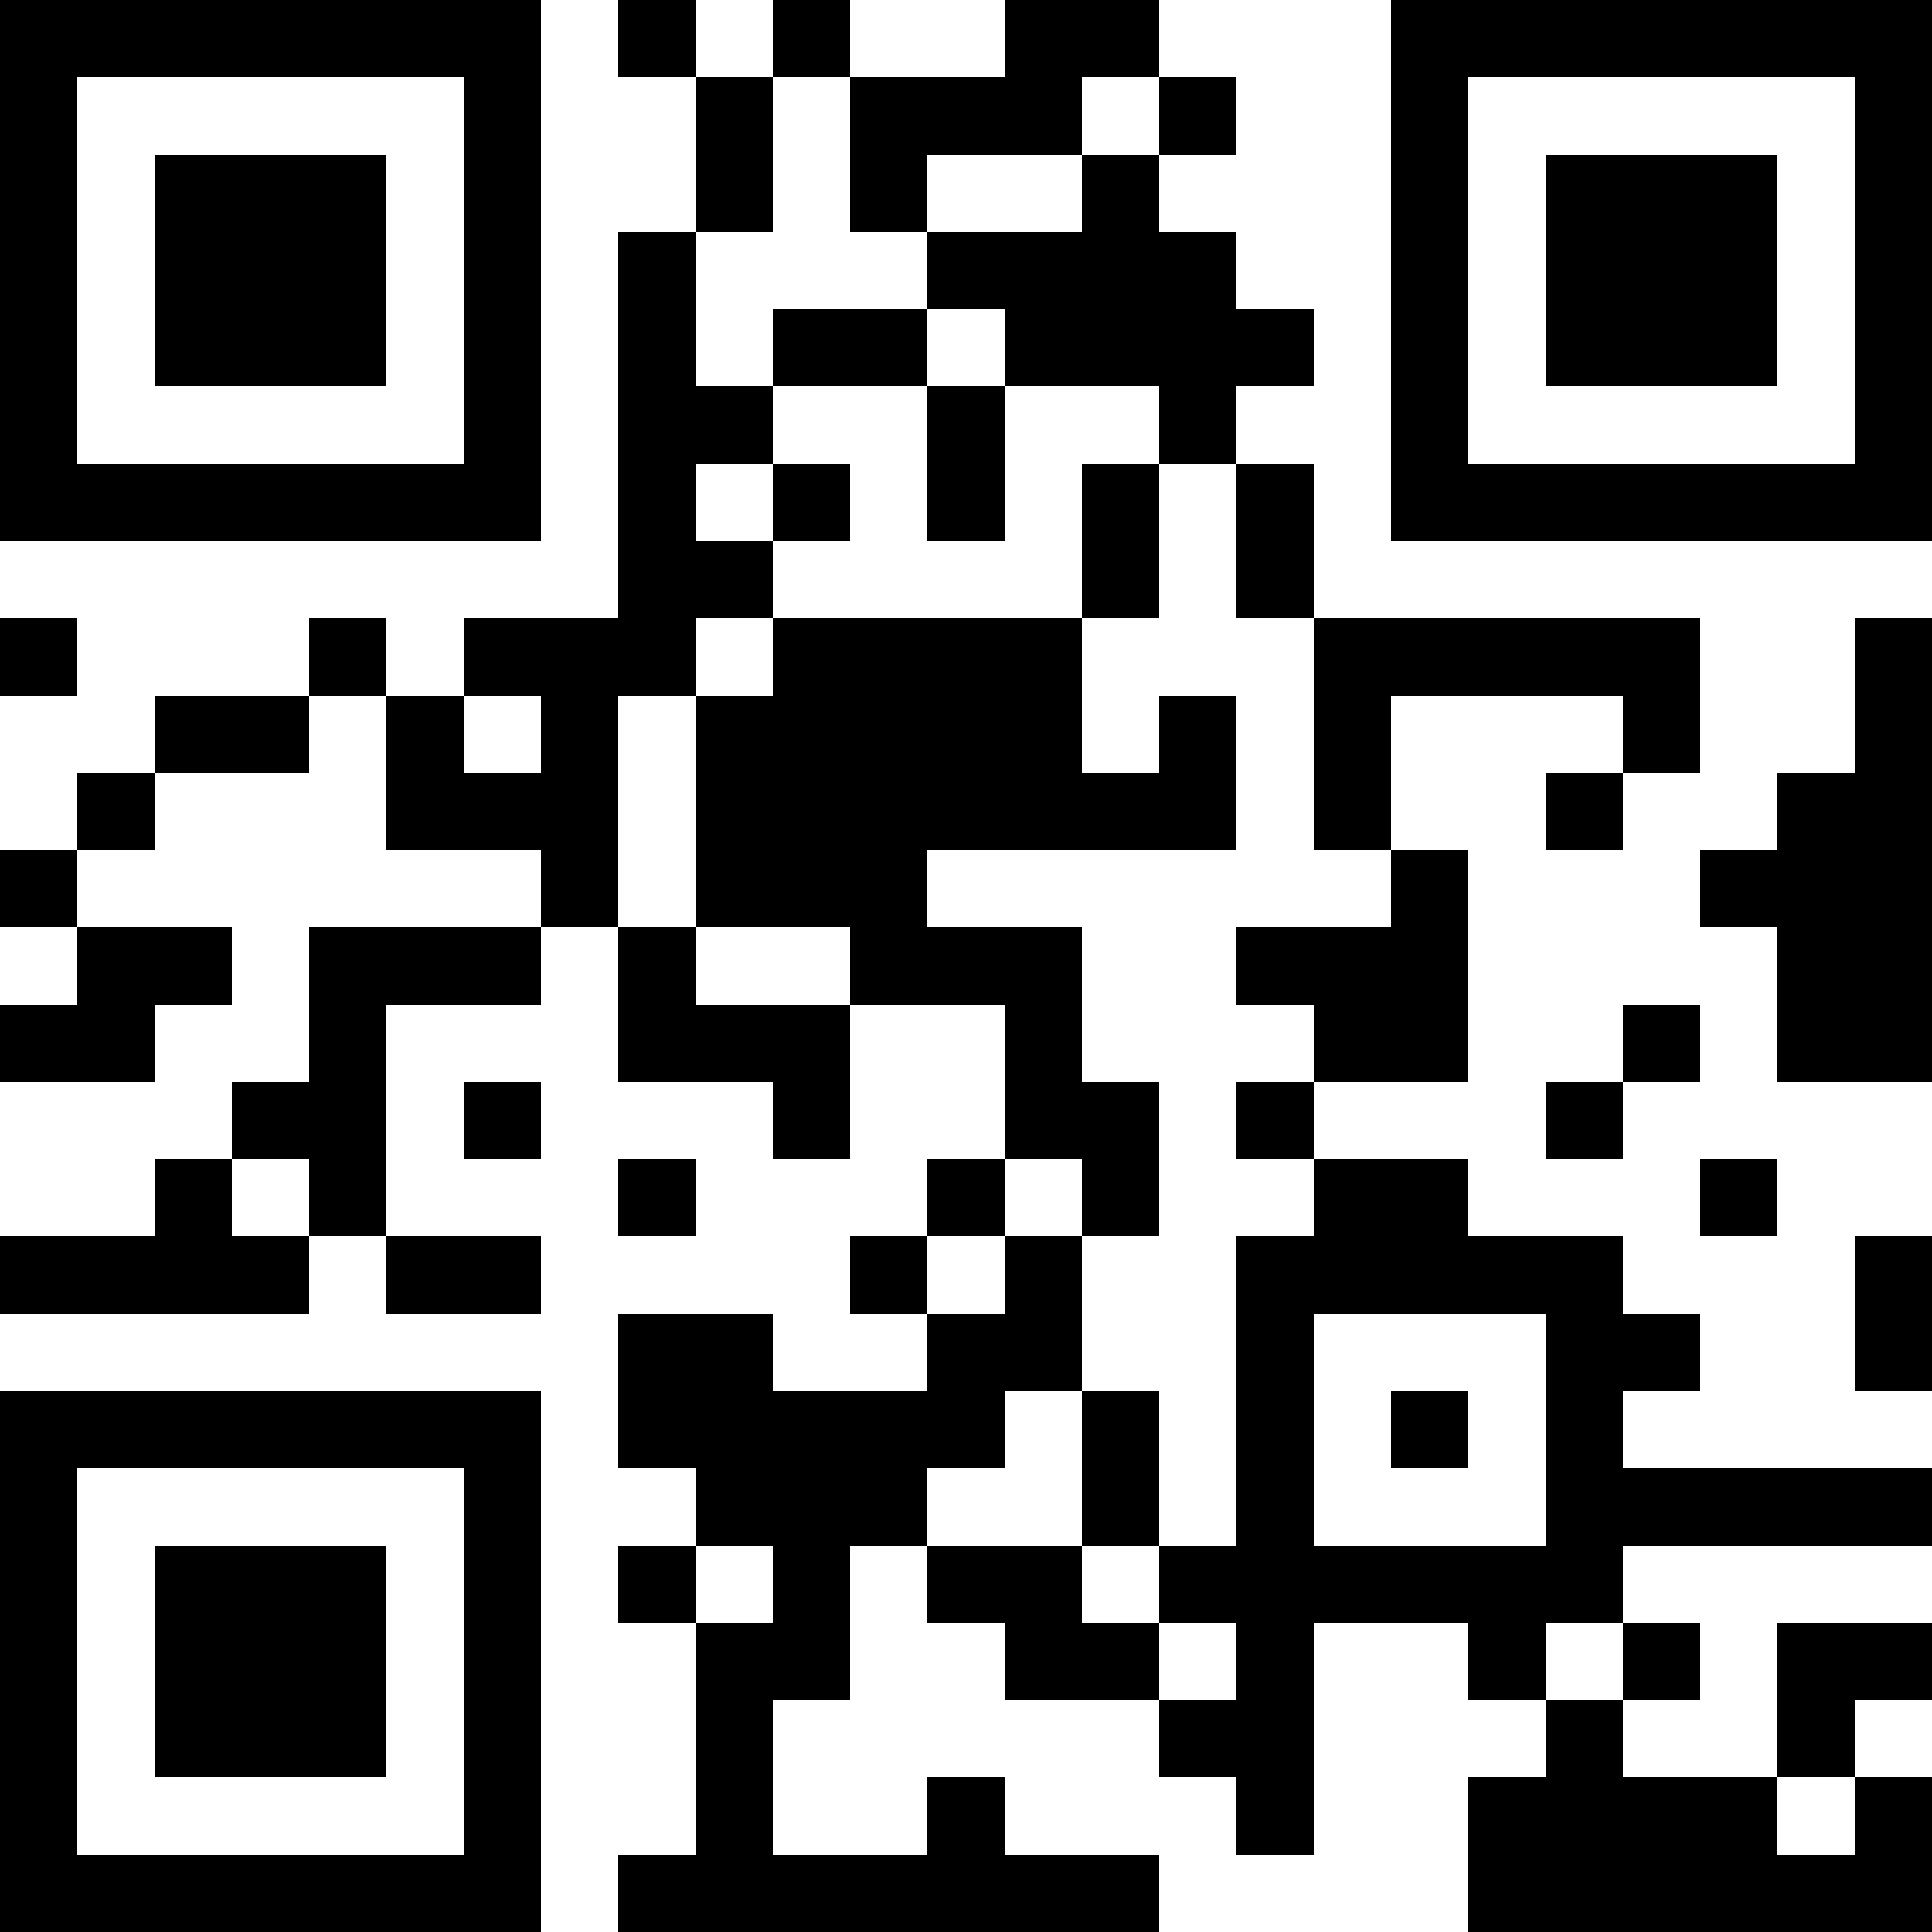 <?xml version="1.0" encoding="UTF-8"?>
<svg xmlns="http://www.w3.org/2000/svg" version="1.1" width="300" height="300" viewBox="0 0 300 300"><rect x="0" y="0" width="300" height="300" fill="#ffffff"/><g transform="scale(12)"><g transform="translate(0,0)"><path fill-rule="evenodd" d="M8 0L8 1L9 1L9 3L8 3L8 8L6 8L6 9L5 9L5 8L4 8L4 9L2 9L2 10L1 10L1 11L0 11L0 12L1 12L1 13L0 13L0 14L2 14L2 13L3 13L3 12L1 12L1 11L2 11L2 10L4 10L4 9L5 9L5 11L7 11L7 12L4 12L4 14L3 14L3 15L2 15L2 16L0 16L0 17L4 17L4 16L5 16L5 17L7 17L7 16L5 16L5 13L7 13L7 12L8 12L8 14L10 14L10 15L11 15L11 13L13 13L13 15L12 15L12 16L11 16L11 17L12 17L12 18L10 18L10 17L8 17L8 19L9 19L9 20L8 20L8 21L9 21L9 24L8 24L8 25L15 25L15 24L13 24L13 23L12 23L12 24L10 24L10 22L11 22L11 20L12 20L12 21L13 21L13 22L15 22L15 23L16 23L16 24L17 24L17 21L19 21L19 22L20 22L20 23L19 23L19 25L25 25L25 23L24 23L24 22L25 22L25 21L23 21L23 23L21 23L21 22L22 22L22 21L21 21L21 20L25 20L25 19L21 19L21 18L22 18L22 17L21 17L21 16L19 16L19 15L17 15L17 14L19 14L19 11L18 11L18 9L21 9L21 10L20 10L20 11L21 11L21 10L22 10L22 8L17 8L17 6L16 6L16 5L17 5L17 4L16 4L16 3L15 3L15 2L16 2L16 1L15 1L15 0L13 0L13 1L11 1L11 0L10 0L10 1L9 1L9 0ZM10 1L10 3L9 3L9 5L10 5L10 6L9 6L9 7L10 7L10 8L9 8L9 9L8 9L8 12L9 12L9 13L11 13L11 12L9 12L9 9L10 9L10 8L14 8L14 10L15 10L15 9L16 9L16 11L12 11L12 12L14 12L14 14L15 14L15 16L14 16L14 15L13 15L13 16L12 16L12 17L13 17L13 16L14 16L14 18L13 18L13 19L12 19L12 20L14 20L14 21L15 21L15 22L16 22L16 21L15 21L15 20L16 20L16 16L17 16L17 15L16 15L16 14L17 14L17 13L16 13L16 12L18 12L18 11L17 11L17 8L16 8L16 6L15 6L15 5L13 5L13 4L12 4L12 3L14 3L14 2L15 2L15 1L14 1L14 2L12 2L12 3L11 3L11 1ZM10 4L10 5L12 5L12 7L13 7L13 5L12 5L12 4ZM10 6L10 7L11 7L11 6ZM14 6L14 8L15 8L15 6ZM0 8L0 9L1 9L1 8ZM24 8L24 10L23 10L23 11L22 11L22 12L23 12L23 14L25 14L25 8ZM6 9L6 10L7 10L7 9ZM21 13L21 14L20 14L20 15L21 15L21 14L22 14L22 13ZM6 14L6 15L7 15L7 14ZM3 15L3 16L4 16L4 15ZM8 15L8 16L9 16L9 15ZM22 15L22 16L23 16L23 15ZM24 16L24 18L25 18L25 16ZM17 17L17 20L20 20L20 17ZM14 18L14 20L15 20L15 18ZM18 18L18 19L19 19L19 18ZM9 20L9 21L10 21L10 20ZM20 21L20 22L21 22L21 21ZM23 23L23 24L24 24L24 23ZM0 0L7 0L7 7L0 7ZM1 1L1 6L6 6L6 1ZM2 2L5 2L5 5L2 5ZM18 0L25 0L25 7L18 7ZM19 1L19 6L24 6L24 1ZM20 2L23 2L23 5L20 5ZM0 18L7 18L7 25L0 25ZM1 19L1 24L6 24L6 19ZM2 20L5 20L5 23L2 23Z" fill="#000000"/></g></g></svg>
